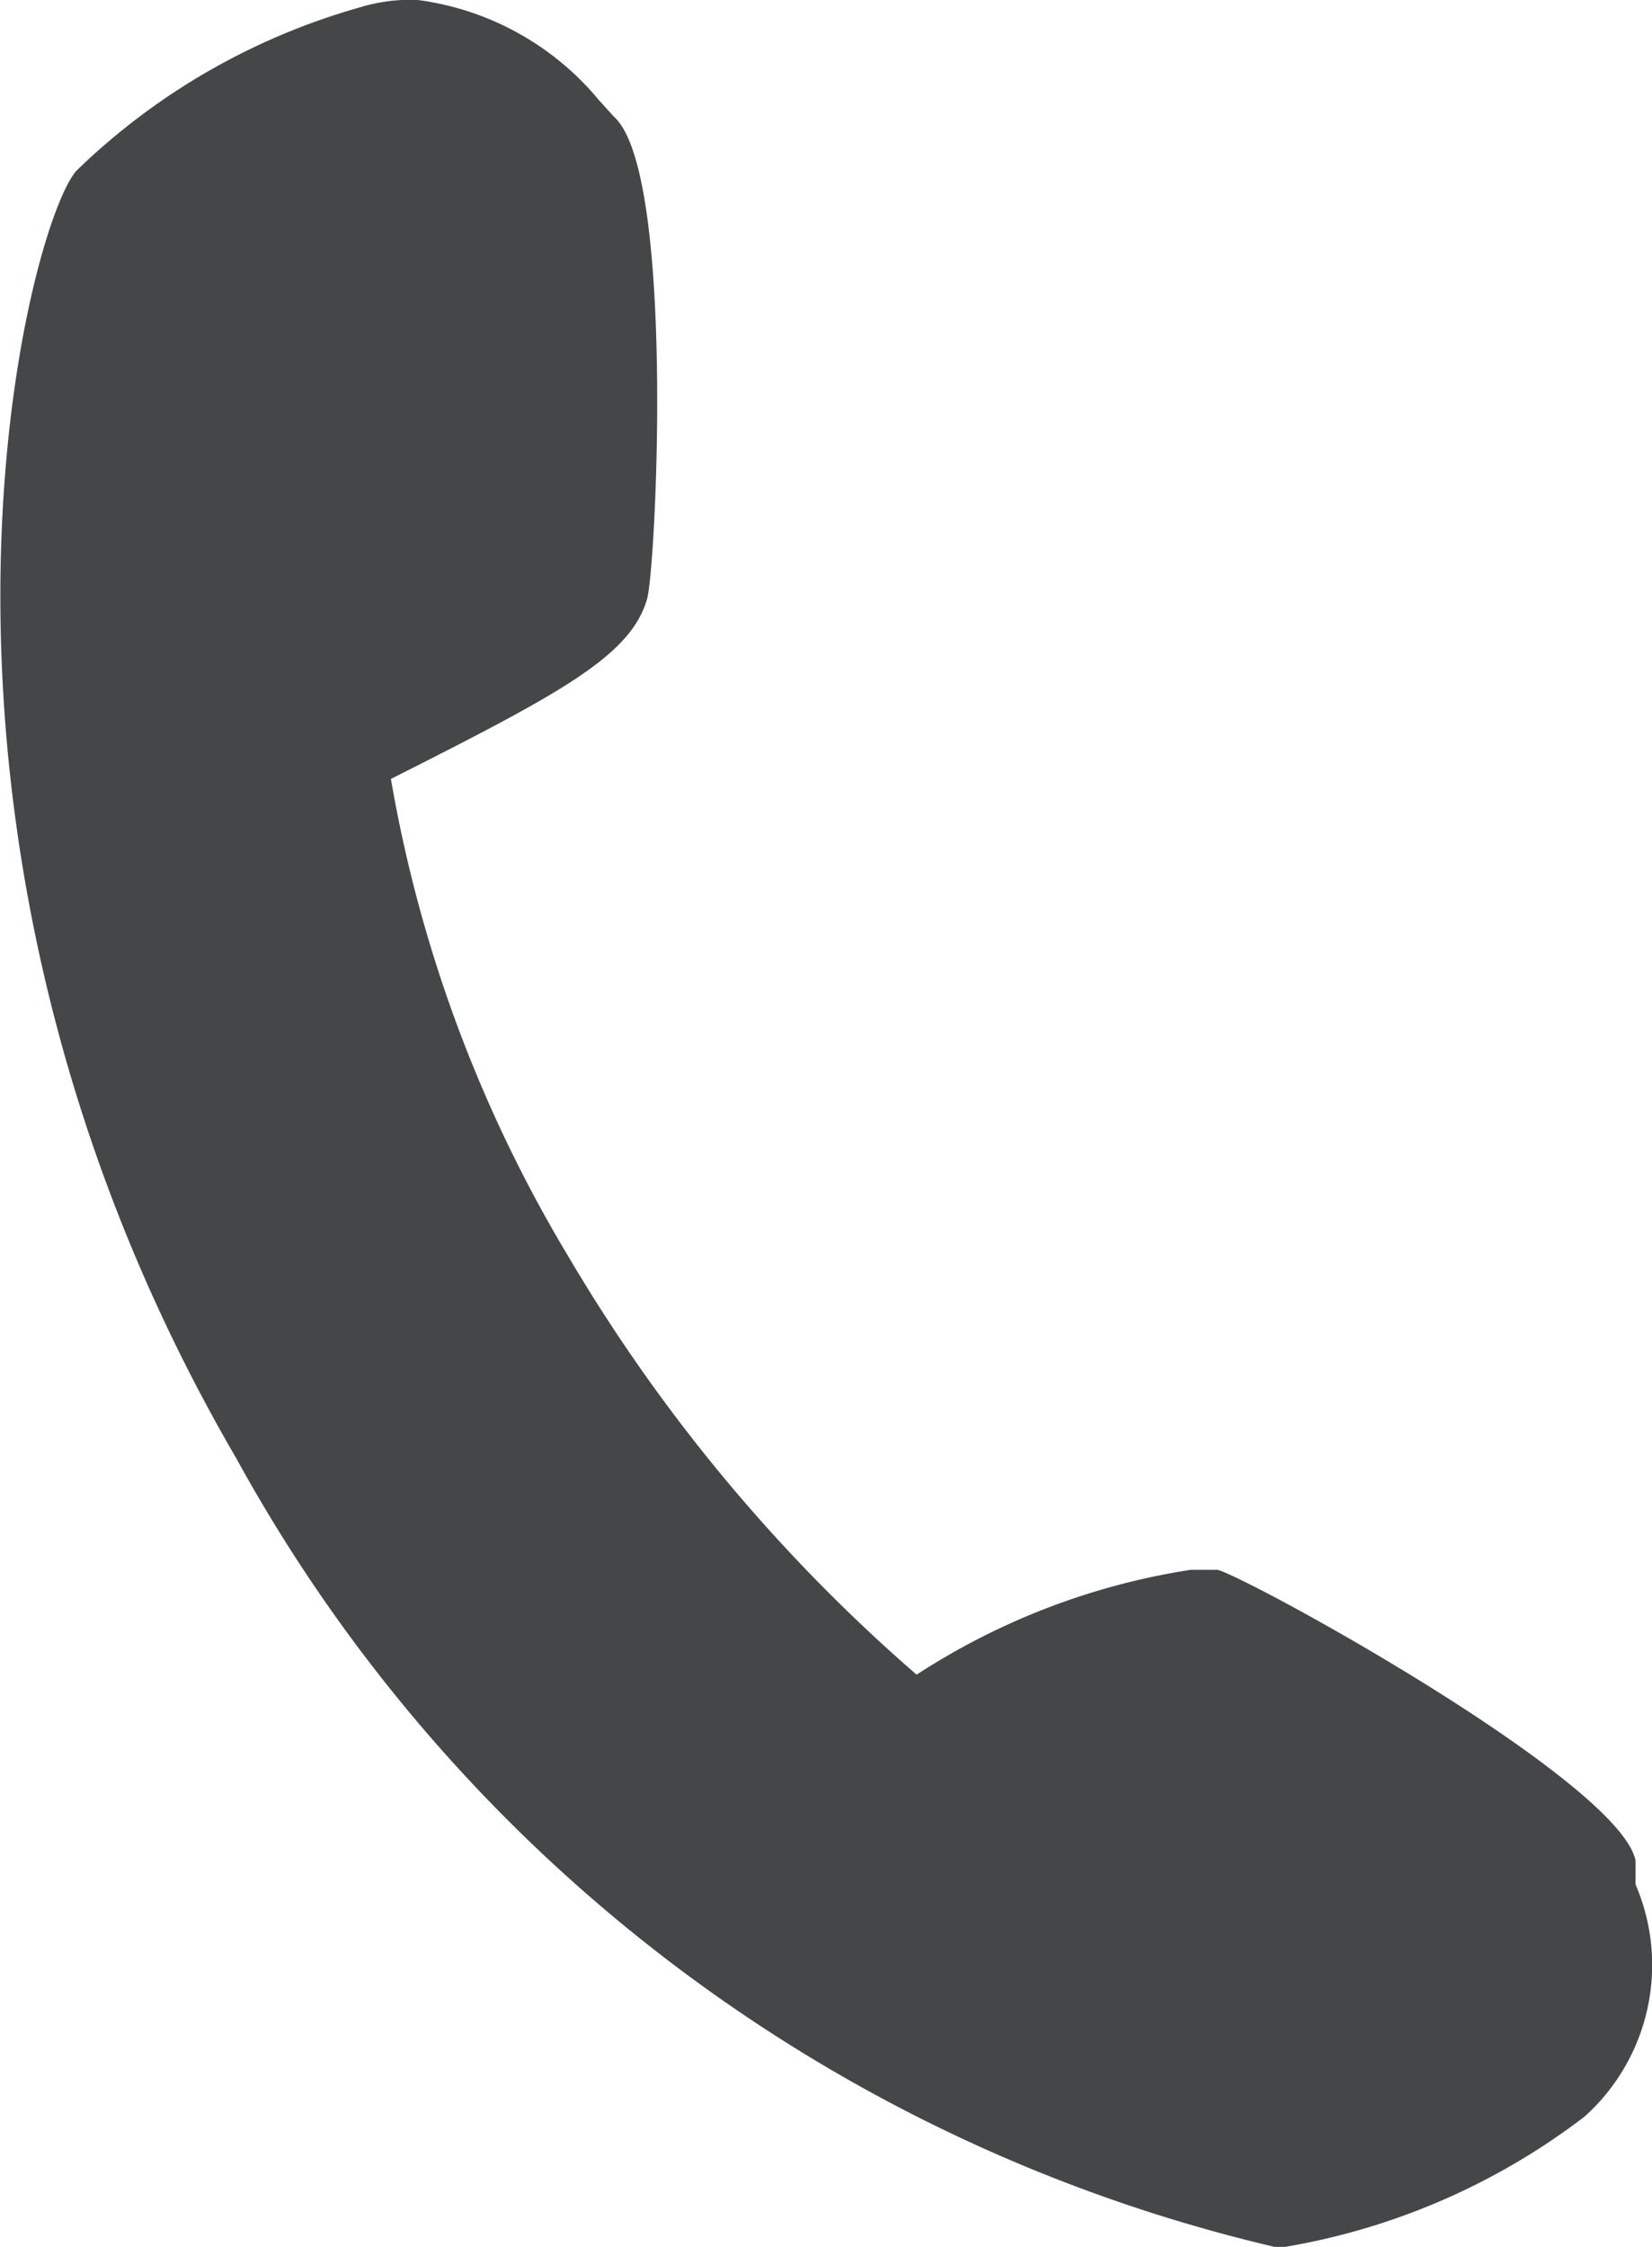<svg id="2d418477-68de-4fea-8708-e3c697f3f919" data-name="Layer 1" xmlns="http://www.w3.org/2000/svg" viewBox="0 0 11.03 15"><title>Call</title><path d="M10.92,12.58l0-.16c-.11-.53-2.57-1.88-2.79-1.94l-.18,0a4.65,4.65,0,0,0-1.83.7,11.27,11.27,0,0,1-2.33-2.8A9.21,9.21,0,0,1,2.61,5.2C3.74,4.63,4.21,4.38,4.32,4c.06-.2.19-2.85-.22-3.22L4,.67A1.89,1.89,0,0,0,2.79,0,1.14,1.14,0,0,0,2.4.05,4.45,4.45,0,0,0,.51,1.14c-.34.39-1.37,4.41,1.07,8.6A10.69,10.69,0,0,0,8.51,15h.07a4.53,4.53,0,0,0,2-.87A1.36,1.36,0,0,0,10.92,12.58Z" style="fill:#444647;fill-rule:evenodd"/></svg>